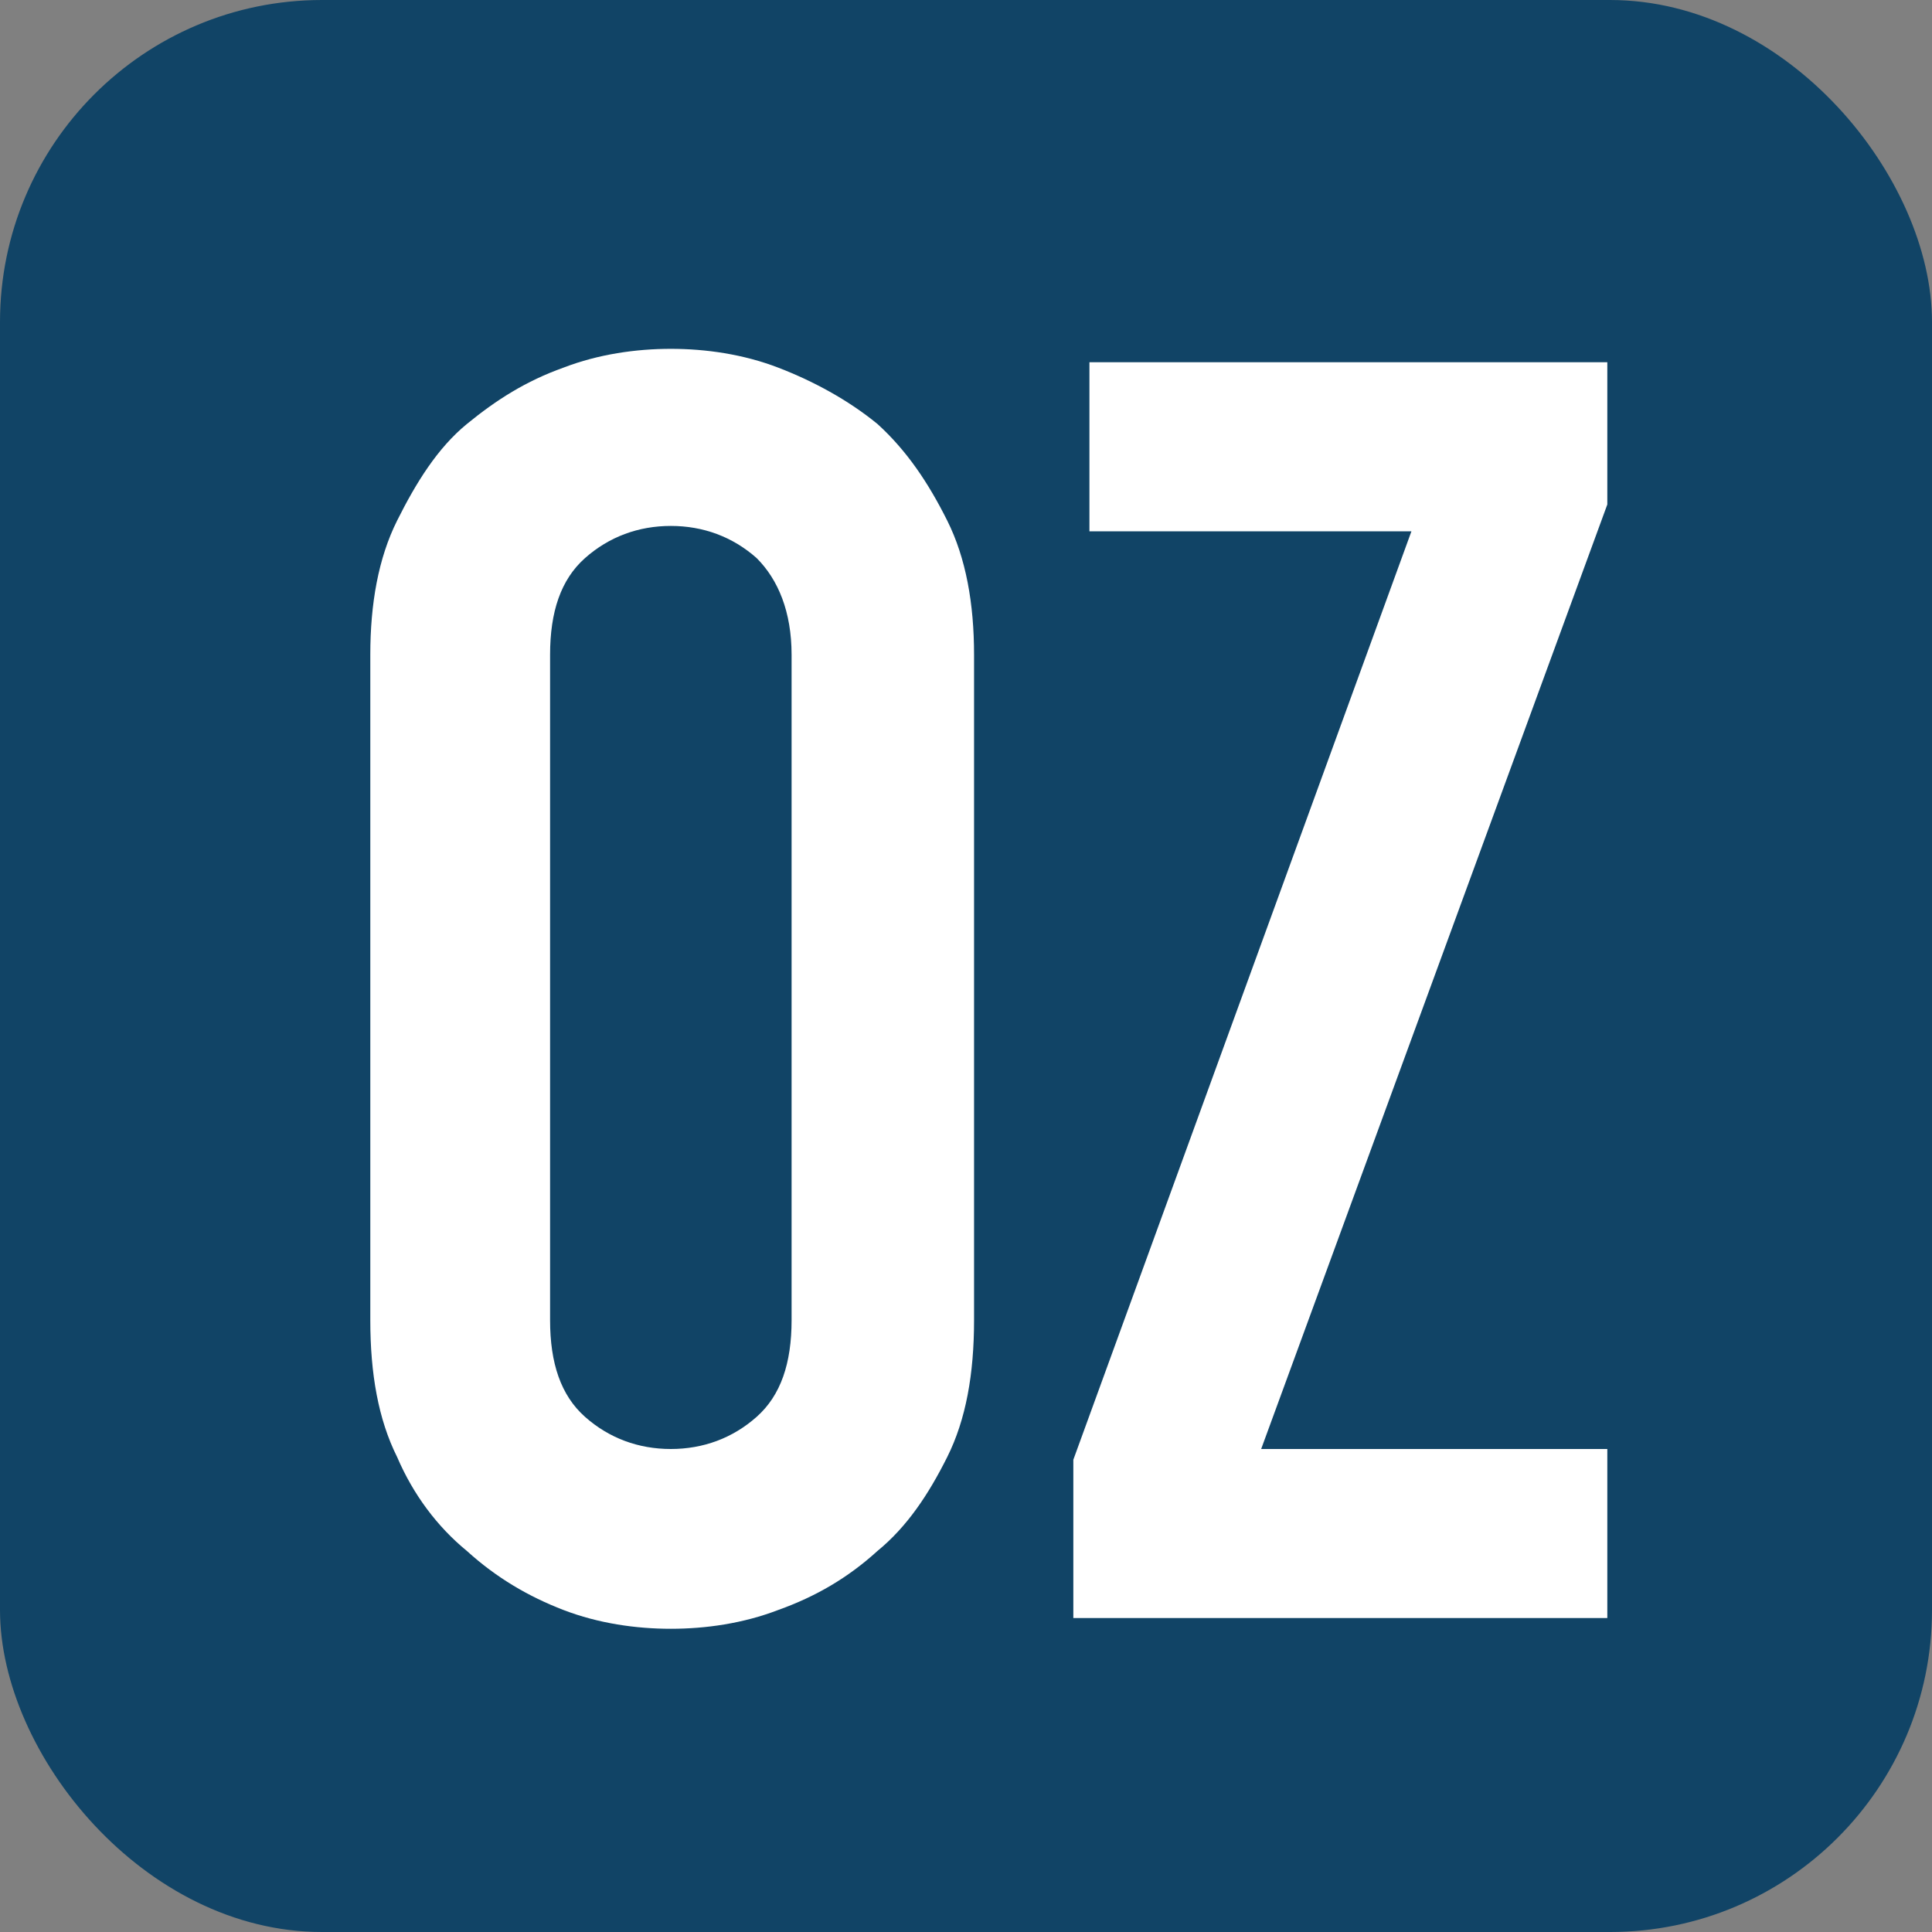 <?xml version="1.0" encoding="UTF-8"?>
<svg xmlns="http://www.w3.org/2000/svg" version="1.1" viewBox="0 0 72 72">
  <rect x="0" y="0" width="72" height="72" fill="#808080" stroke="none"/>
  <defs>
    <style>
      .cls-1 {
        fill: #146;
      }

      .cls-2 {
        fill: #fff;
      }
    </style>
  </defs>
  <!-- Generator: Adobe Illustrator 28.7.1, SVG Export Plug-In . SVG Version: 1.2.0 Build 142)  -->
  <g>
    <g id="af6a3b75-f323-4f8c-96ed-375fb5b06bc1">
      <rect class="cls-1" width="72" height="72" rx="12" ry="12"/>
      <g>
        <path class="cls-2" d="M13.8,24.4c0-1.9.3-3.6,1-5,.7-1.4,1.5-2.7,2.6-3.6,1.1-.9,2.2-1.6,3.6-2.1,1.3-.5,2.7-.7,4-.7s2.7.2,4,.7c1.3.5,2.6,1.2,3.7,2.1,1.1,1,1.9,2.2,2.6,3.6.7,1.4,1,3.1,1,5v24.8c0,2-.3,3.7-1,5.1-.7,1.4-1.5,2.6-2.6,3.5-1.1,1-2.3,1.7-3.7,2.2-1.3.5-2.7.7-4,.7s-2.7-.2-4-.7c-1.3-.5-2.5-1.2-3.6-2.2-1.1-.9-2-2.1-2.6-3.5-.7-1.4-1-3.1-1-5.1v-24.8ZM20.5,49.2c0,1.6.4,2.8,1.3,3.6.9.8,2,1.2,3.2,1.2s2.3-.4,3.2-1.2c.9-.8,1.3-2,1.3-3.6v-24.8c0-1.6-.5-2.8-1.3-3.6-.9-.8-2-1.2-3.2-1.2s-2.3.4-3.2,1.2c-.9.8-1.3,2-1.3,3.6v24.8Z"/>
        <path class="cls-2" d="M40,60.3v-5.9l12.6-34.6h-12v-6.3h19.3v5.3l-12.9,35.2h12.9v6.3h-20Z"/>
      </g>
    </g>
  </g>
</svg>